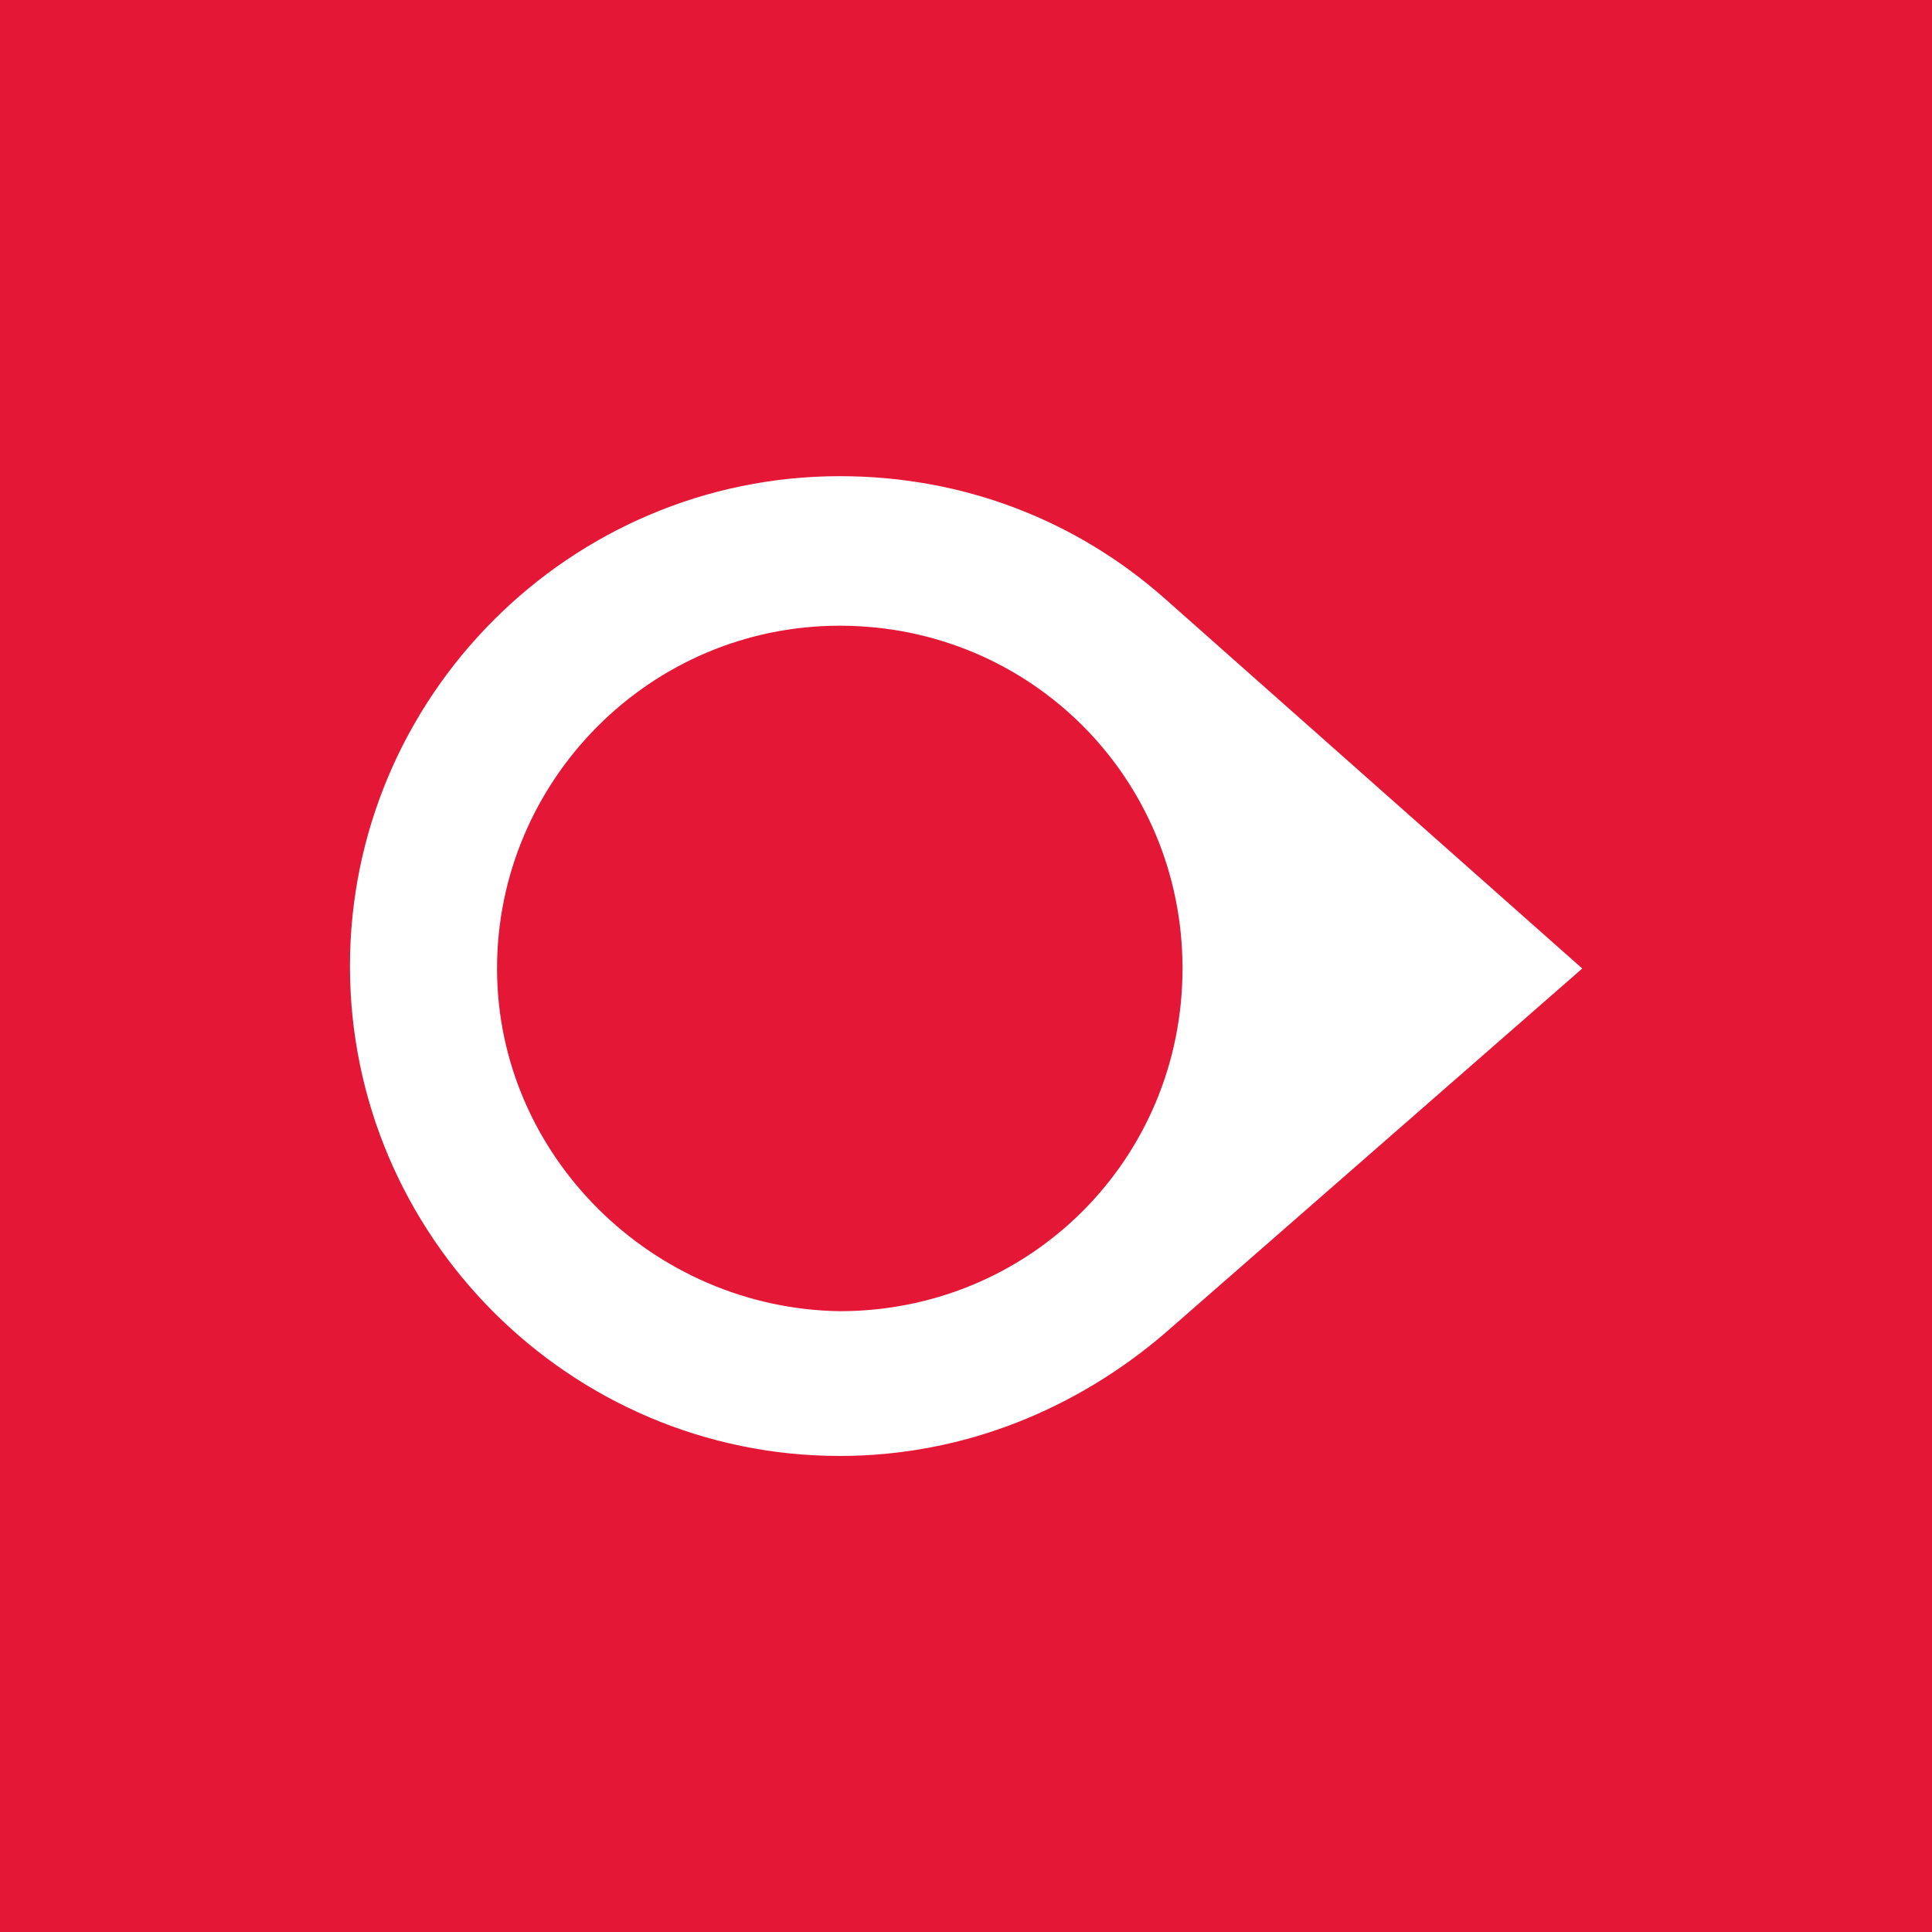 <?xml version="1.0" encoding="UTF-8"?>
<svg id="Calque_1" xmlns="http://www.w3.org/2000/svg" version="1.1" viewBox="0 0 150 150">
  <!-- Generator: Adobe Illustrator 29.3.1, SVG Export Plug-In . SVG Version: 2.1.0 Build 151)  -->
  <rect width="150" height="150" style="fill: #e51736;"/>
  <path d="M122.84,75.19l-32.42-28.73c-6.79-6-15.52-9.49-25.22-9.49-20.92,0-38.03,17.09-38.03,38.04s17.09,38.03,38.03,38.03c9.7,0,18.43-3.7,25.22-9.51l32.42-28.33ZM38.59,75.19c0-14.52,11.82-26.61,26.61-26.61s26.61,11.82,26.61,26.61-11.82,26.61-26.61,26.61c-14.52-.21-26.61-12.08-26.61-26.61Z" style="fill: #fff;"/>
</svg>
